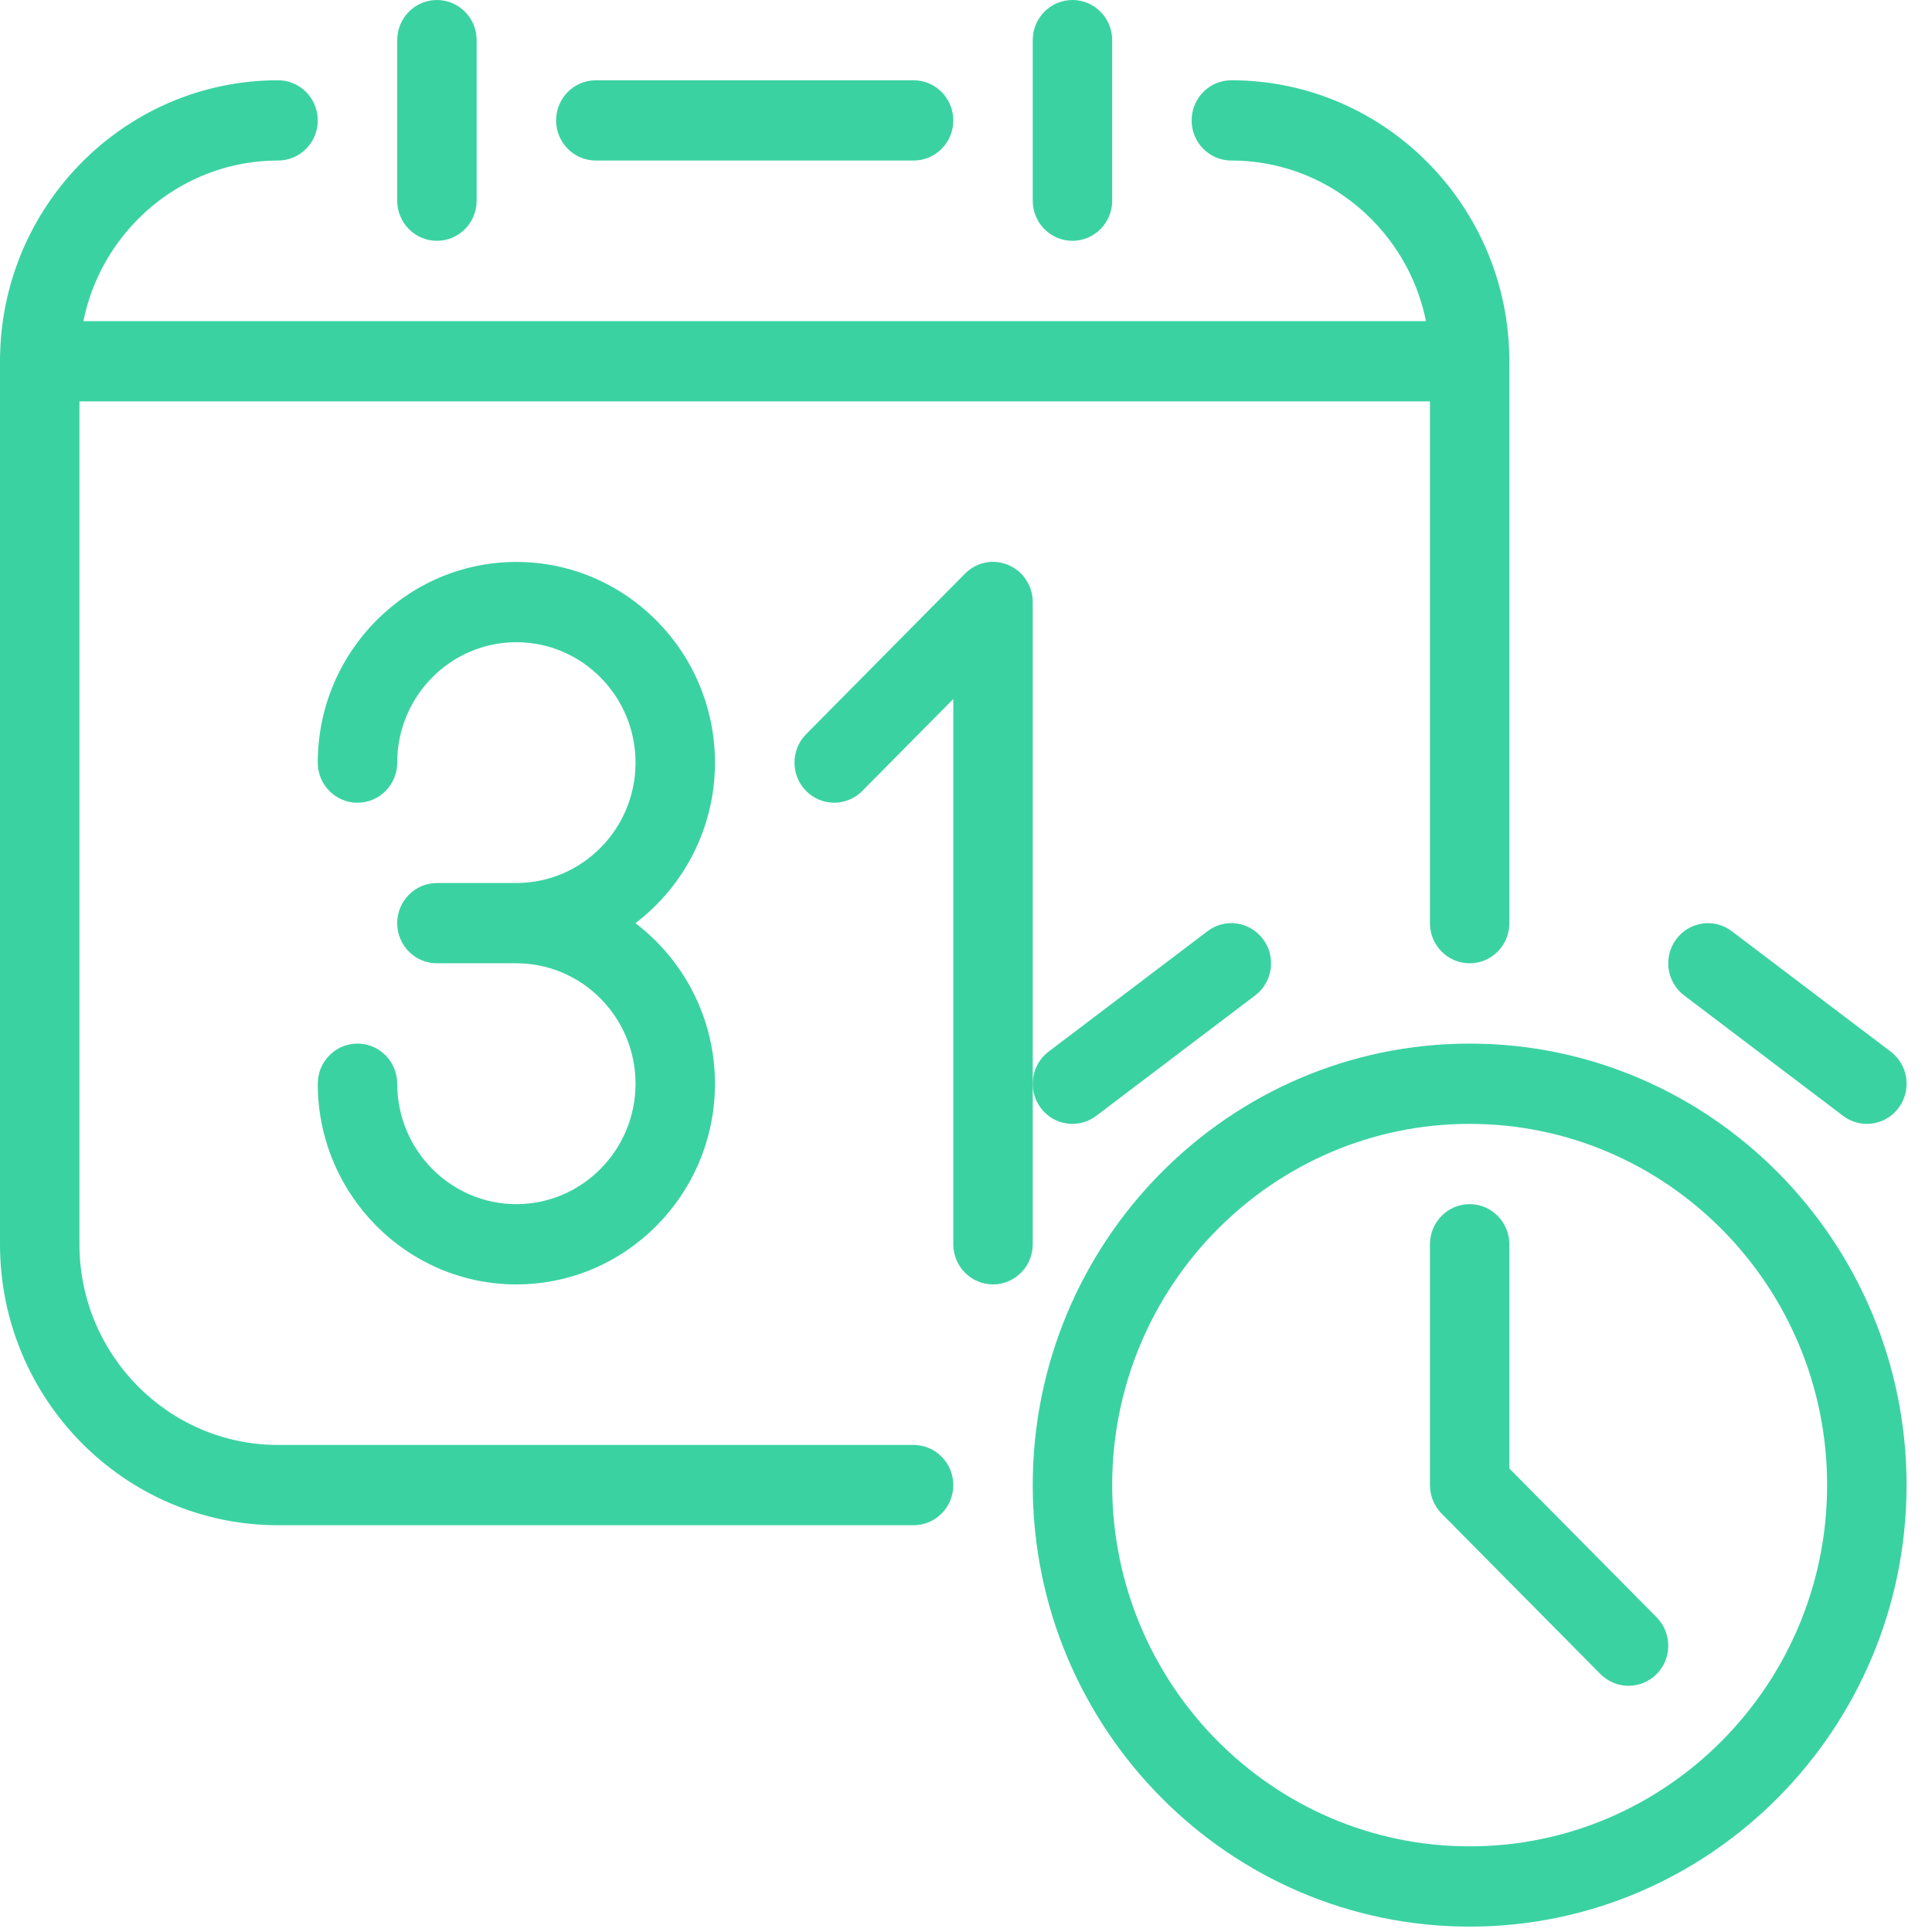 <?xml version="1.0" encoding="UTF-8"?>
<svg width="42px" height="42px" viewBox="0 0 42 42" version="1.1" xmlns="http://www.w3.org/2000/svg" xmlns:xlink="http://www.w3.org/1999/xlink">
    <!-- Generator: Sketch 42 (36781) - http://www.bohemiancoding.com/sketch -->
    <title>calendar-clock.3</title>
    <desc>Created with Sketch.</desc>
    <defs></defs>
    <g id="Careers" stroke="none" stroke-width="1" fill="none" fill-rule="evenodd">
        <g transform="translate(-940, -7192)" id="Perks" fill-rule="nonzero" fill="#3BD2A2">
            <g transform="translate(0, 6786)">
                <g id="calendar-clock.3" transform="translate(940, 406)">
                    <g id="Layer_1">
                        <g id="Group">
                            <path d="M19.86,3.49 L12.952,3.49 C12.476,3.49 12.089,3.099 12.089,2.618 C12.089,2.136 12.476,1.745 12.952,1.745 L19.86,1.745 C20.337,1.745 20.724,2.136 20.724,2.618 C20.724,3.099 20.337,3.49 19.86,3.49 Z" id="Shape"></path>
                            <path d="M31.949,8.726 L0.863,8.726 C0.387,8.726 0,8.335 0,7.853 C0,7.371 0.387,6.981 0.863,6.981 L31.949,6.981 C32.426,6.981 32.812,7.371 32.812,7.853 C32.812,8.335 32.426,8.726 31.949,8.726 Z" id="Shape"></path>
                            <path d="M9.498,5.235 C9.022,5.235 8.635,4.844 8.635,4.363 L8.635,0.873 C8.635,0.391 9.022,0 9.498,0 C9.975,0 10.362,0.391 10.362,0.873 L10.362,4.363 C10.362,4.844 9.975,5.235 9.498,5.235 Z" id="Shape"></path>
                            <path d="M23.314,5.235 C22.837,5.235 22.451,4.844 22.451,4.363 L22.451,0.873 C22.451,0.391 22.837,0 23.314,0 C23.791,0 24.178,0.391 24.178,0.873 L24.178,4.363 C24.178,4.844 23.791,5.235 23.314,5.235 Z" id="Shape"></path>
                            <g transform="translate(0, 1.745)" id="Shape">
                                <path d="M31.949,19.196 C31.472,19.196 31.086,18.806 31.086,18.324 L31.086,6.108 C31.086,3.703 29.148,1.745 26.768,1.745 C26.291,1.745 25.905,1.354 25.905,0.873 C25.905,0.391 26.291,0 26.768,0 C30.101,0 32.812,2.74 32.812,6.108 L32.812,18.324 C32.812,18.806 32.426,19.196 31.949,19.196 Z"></path>
                                <path d="M19.86,31.412 L6.044,31.412 C2.711,31.412 0,28.672 0,25.304 L0,6.108 C0,2.74 2.711,0 6.044,0 C6.521,0 6.908,0.391 6.908,0.873 C6.908,1.354 6.521,1.745 6.044,1.745 C3.665,1.745 1.727,3.703 1.727,6.108 L1.727,25.304 C1.727,27.709 3.665,29.667 6.044,29.667 L19.86,29.667 C20.337,29.667 20.724,30.058 20.724,30.54 C20.724,31.021 20.337,31.412 19.86,31.412 Z"></path>
                                <path d="M11.225,26.177 C8.846,26.177 6.908,24.219 6.908,21.814 C6.908,21.332 7.295,20.942 7.771,20.942 C8.248,20.942 8.635,21.332 8.635,21.814 C8.635,23.257 9.797,24.432 11.225,24.432 C12.654,24.432 13.816,23.257 13.816,21.814 C13.816,20.371 12.654,19.196 11.225,19.196 L9.498,19.196 C9.022,19.196 8.635,18.806 8.635,18.324 C8.635,17.842 9.022,17.451 9.498,17.451 L11.225,17.451 C12.654,17.451 13.816,16.277 13.816,14.834 C13.816,13.39 12.654,12.216 11.225,12.216 C9.797,12.216 8.635,13.39 8.635,14.834 C8.635,15.315 8.248,15.706 7.771,15.706 C7.295,15.706 6.908,15.315 6.908,14.834 C6.908,12.429 8.846,10.471 11.225,10.471 C13.605,10.471 15.543,12.429 15.543,14.834 C15.543,16.259 14.862,17.526 13.814,18.324 C14.862,19.121 15.543,20.388 15.543,21.814 C15.543,24.219 13.605,26.177 11.225,26.177 Z"></path>
                                <path d="M21.587,26.177 C21.111,26.177 20.724,25.786 20.724,25.304 L20.724,13.45 L18.745,15.45 C18.408,15.79 17.86,15.79 17.524,15.45 C17.187,15.109 17.187,14.556 17.524,14.216 L20.978,10.726 C21.225,10.476 21.596,10.399 21.919,10.537 C22.24,10.671 22.451,10.991 22.451,11.343 L22.451,25.304 C22.451,25.786 22.064,26.177 21.587,26.177 Z"></path>
                                <g transform="translate(21.898, 18.01)">
                                    <path d="M10.051,22.128 C4.813,22.128 0.553,17.823 0.553,12.53 C0.553,7.237 4.813,2.932 10.051,2.932 C15.289,2.932 19.549,7.237 19.549,12.53 C19.549,17.823 15.289,22.128 10.051,22.128 Z M10.051,4.677 C5.766,4.677 2.28,8.2 2.28,12.53 C2.28,16.86 5.766,20.383 10.051,20.383 C14.336,20.383 17.822,16.86 17.822,12.53 C17.822,8.2 14.336,4.677 10.051,4.677 Z"></path>
                                    <path d="M18.684,4.677 C18.505,4.677 18.323,4.619 18.168,4.502 L14.714,1.885 C14.332,1.595 14.254,1.049 14.541,0.663 C14.828,0.277 15.37,0.199 15.75,0.489 L19.204,3.106 C19.586,3.396 19.663,3.942 19.377,4.328 C19.207,4.557 18.948,4.677 18.684,4.677 Z"></path>
                                    <path d="M1.416,4.677 C1.154,4.677 0.895,4.557 0.725,4.328 C0.439,3.942 0.516,3.396 0.898,3.106 L4.352,0.489 C4.732,0.197 5.272,0.276 5.561,0.663 C5.848,1.049 5.77,1.595 5.388,1.885 L1.934,4.502 C1.779,4.619 1.597,4.677 1.416,4.677 Z"></path>
                                    <path d="M13.505,16.893 C13.284,16.893 13.063,16.807 12.894,16.638 L9.44,13.148 C9.279,12.984 9.188,12.762 9.188,12.53 L9.188,7.295 C9.188,6.813 9.574,6.422 10.051,6.422 C10.528,6.422 10.914,6.813 10.914,7.295 L10.914,12.169 L14.116,15.404 C14.453,15.745 14.453,16.298 14.116,16.638 C13.947,16.807 13.726,16.893 13.505,16.893 Z"></path>
                                </g>
                            </g>
                        </g>
                    </g>
                </g>
            </g>
        </g>
    </g>
</svg>